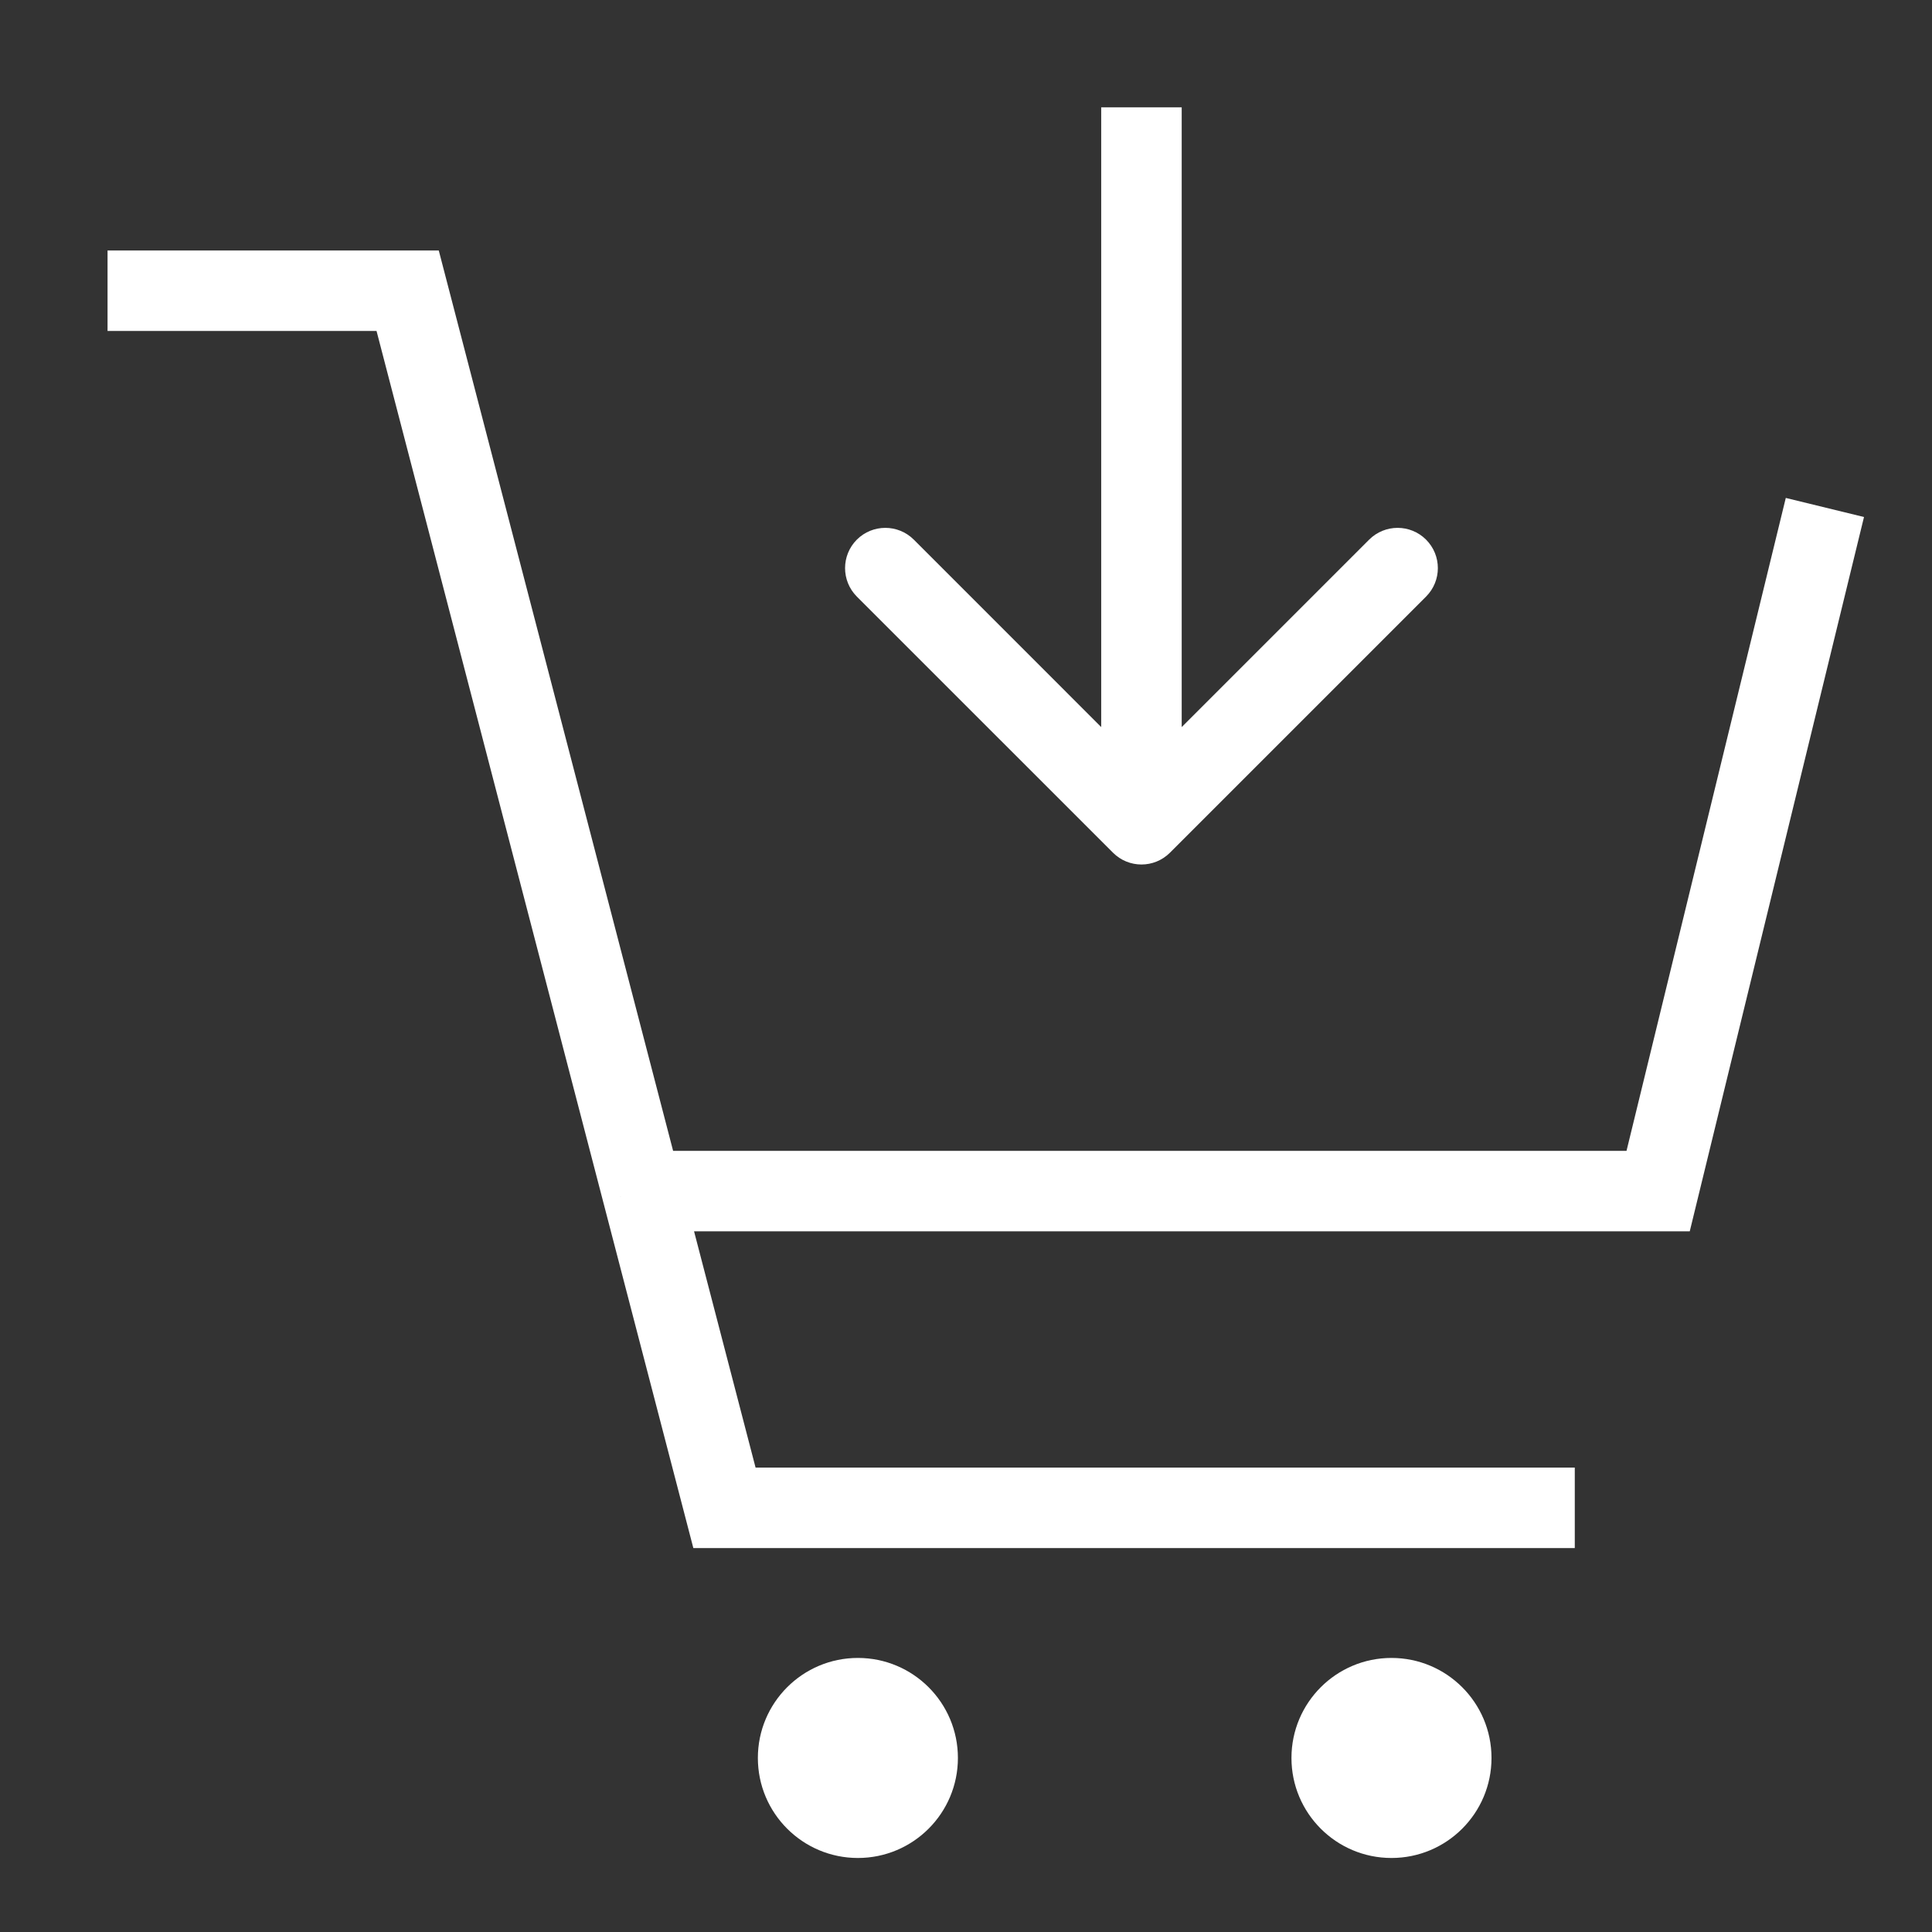 <svg width="48" height="48" viewBox="0 0 48 48" fill="none" xmlns="http://www.w3.org/2000/svg">
<rect x="0" y="0" width="48" height="48" fill="#333333" stroke="none"/>
<path d="M2.672 7.223H10.128L15.95 29.592M39.125 37.462H17.999L15.95 29.592M15.95 29.592H41.196L45.339 12.608" stroke="white" stroke-width="2"/>
<path d="M27.652 21.185C28.043 21.576 28.676 21.576 29.067 21.185L35.43 14.822C35.821 14.431 35.821 13.798 35.43 13.407C35.04 13.017 34.407 13.017 34.016 13.407L28.359 19.064L22.703 13.407C22.312 13.017 21.679 13.017 21.288 13.407C20.898 13.798 20.898 14.431 21.288 14.822L27.652 21.185ZM27.359 2.666V20.478H29.359V2.666H27.359Z" fill="white"/>
<ellipse cx="21.314" cy="43.676" rx="2.485" ry="2.485" fill="white"/>
<ellipse cx="34.571" cy="43.676" rx="2.485" ry="2.485" fill="white"/>
</svg>
